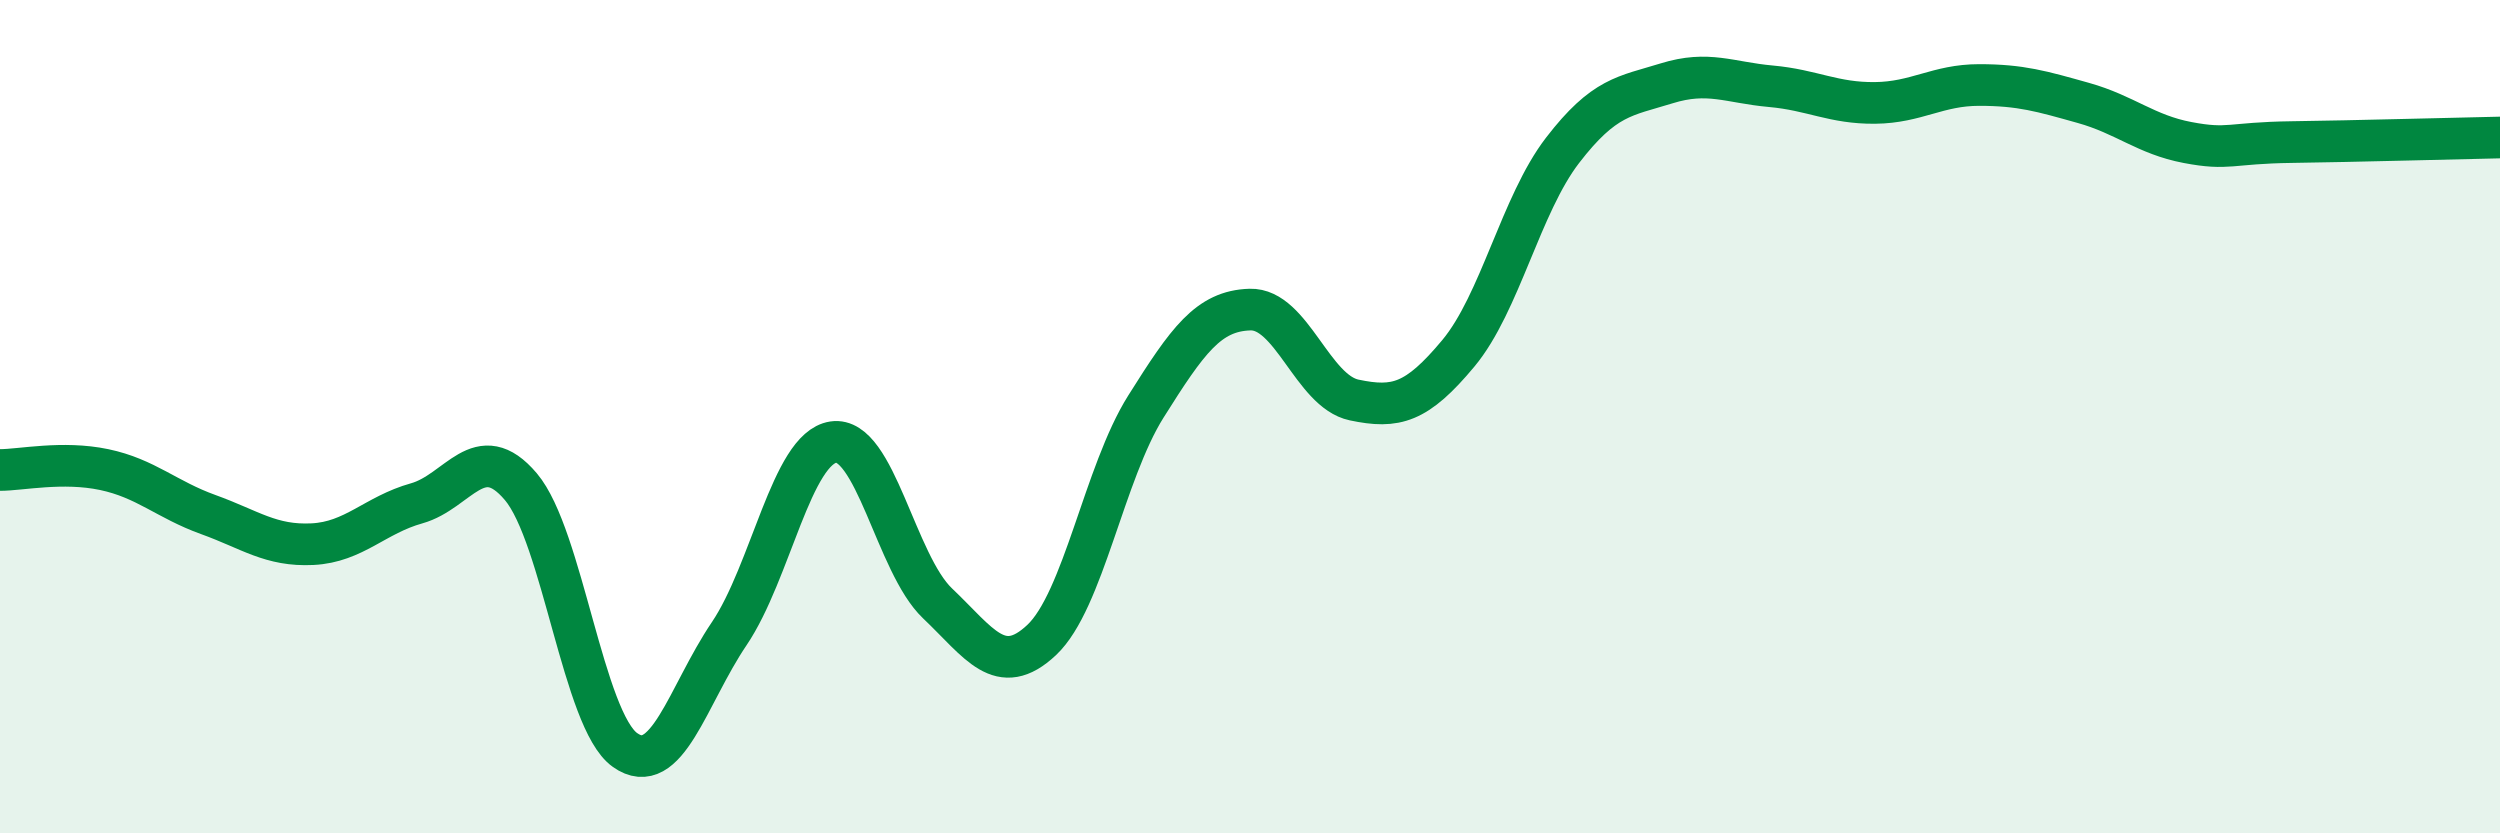 
    <svg width="60" height="20" viewBox="0 0 60 20" xmlns="http://www.w3.org/2000/svg">
      <path
        d="M 0,11.28 C 0.5,11.28 1.5,11.06 2.5,11.27 C 3.5,11.48 4,11.99 5,12.35 C 6,12.71 6.5,13.11 7.5,13.06 C 8.5,13.01 9,12.36 10,12.08 C 11,11.8 11.5,10.5 12.5,11.68 C 13.5,12.86 14,17.29 15,18 C 16,18.71 16.5,16.69 17.5,15.21 C 18.5,13.73 19,10.76 20,10.61 C 21,10.46 21.5,13.53 22.5,14.48 C 23.5,15.43 24,16.3 25,15.36 C 26,14.42 26.5,11.35 27.5,9.76 C 28.5,8.17 29,7.46 30,7.43 C 31,7.4 31.5,9.39 32.5,9.6 C 33.5,9.81 34,9.68 35,8.48 C 36,7.28 36.5,4.91 37.5,3.61 C 38.5,2.31 39,2.31 40,2 C 41,1.69 41.5,1.98 42.5,2.07 C 43.5,2.16 44,2.48 45,2.47 C 46,2.46 46.5,2.04 47.5,2.04 C 48.5,2.04 49,2.19 50,2.47 C 51,2.75 51.5,3.23 52.5,3.42 C 53.5,3.61 53.5,3.43 55,3.41 C 56.5,3.39 59,3.32 60,3.3L60 20L0 20Z"
        fill="#008740"
        opacity="0.1"
        stroke-linecap="round"
        stroke-linejoin="round"
      />
      <path
        d="M 0,11.28 C 0.5,11.28 1.5,11.06 2.5,11.27 C 3.5,11.48 4,11.99 5,12.35 C 6,12.71 6.5,13.11 7.5,13.06 C 8.5,13.01 9,12.36 10,12.08 C 11,11.8 11.5,10.5 12.5,11.68 C 13.5,12.86 14,17.29 15,18 C 16,18.71 16.5,16.69 17.5,15.21 C 18.5,13.73 19,10.76 20,10.61 C 21,10.46 21.5,13.53 22.5,14.48 C 23.5,15.43 24,16.3 25,15.36 C 26,14.42 26.5,11.35 27.5,9.76 C 28.5,8.17 29,7.46 30,7.43 C 31,7.4 31.5,9.39 32.5,9.6 C 33.5,9.81 34,9.68 35,8.48 C 36,7.28 36.5,4.91 37.5,3.61 C 38.5,2.31 39,2.31 40,2 C 41,1.69 41.5,1.98 42.5,2.07 C 43.5,2.16 44,2.48 45,2.47 C 46,2.46 46.5,2.04 47.5,2.04 C 48.5,2.04 49,2.19 50,2.47 C 51,2.75 51.5,3.23 52.5,3.42 C 53.5,3.61 53.5,3.43 55,3.41 C 56.5,3.39 59,3.32 60,3.3"
        stroke="#008740"
        stroke-width="1"
        fill="none"
        stroke-linecap="round"
        stroke-linejoin="round"
      />
    </svg>
  
